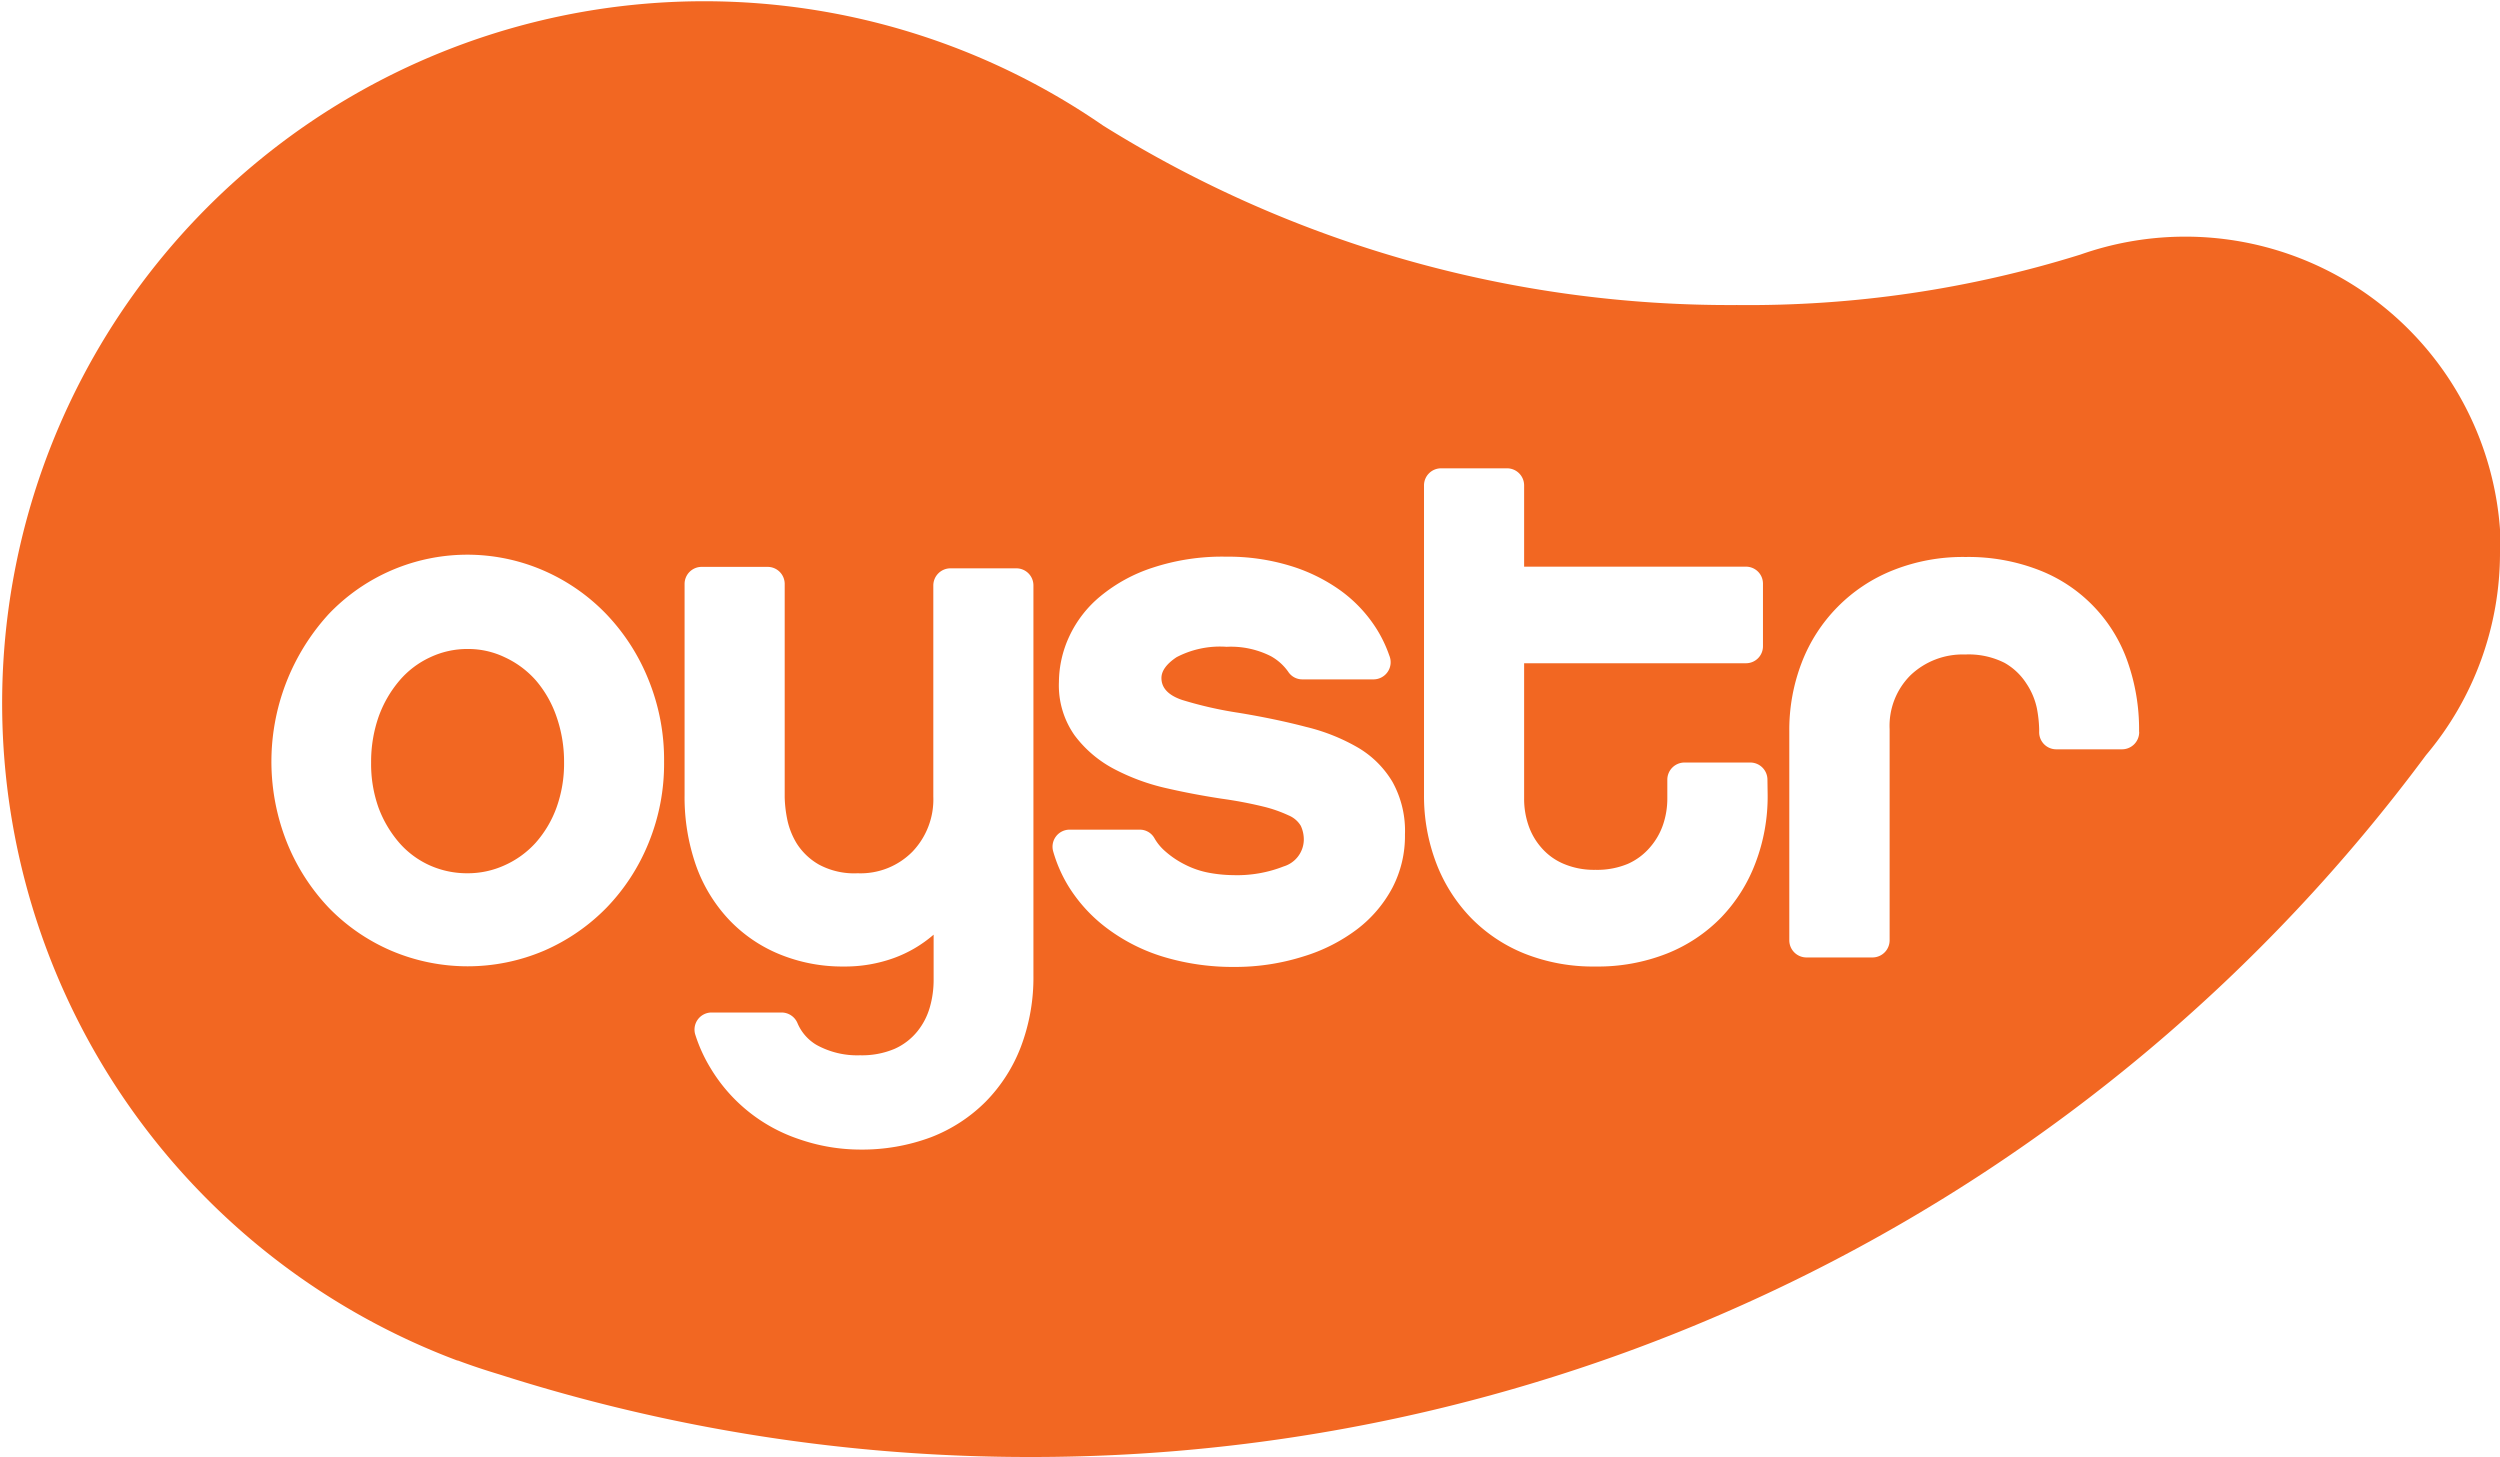 <svg id="LOGO" xmlns="http://www.w3.org/2000/svg" viewBox="0 0 240.22 140"><path id="Oystr-Logo" d="M53.47,68.85a13.14,13.14,0,0,1,.73,4.42,12.46,12.46,0,0,1-.73,4.34,10.48,10.48,0,0,1-2,3.37,8.92,8.92,0,0,1-3,2.17,8.51,8.51,0,0,1-3.57.76,8.76,8.76,0,0,1-3.61-.76A8.53,8.53,0,0,1,38.38,81a11,11,0,0,1-2-3.37,12.47,12.47,0,0,1-.72-4.34,13.13,13.13,0,0,1,.72-4.42,11.15,11.15,0,0,1,2-3.47,8.6,8.6,0,0,1,2.95-2.24,8.34,8.34,0,0,1,3.61-.8,8.11,8.11,0,0,1,3.57.8,9,9,0,0,1,3,2.24A10.66,10.66,0,0,1,53.47,68.85ZM240.22,53.06a30.15,30.15,0,0,1-7.11,19.5A166.74,166.74,0,0,1,99,140a167.09,167.09,0,0,1-51-7.93c-1.36-.41-2.7-.85-4-1.34l-.06,0h0A67.46,67.46,0,1,1,106,12.07a113.76,113.76,0,0,0,60.91,17.24,107,107,0,0,0,33-4.85h0a30.32,30.32,0,0,1,40.39,28.6ZM63.81,73.2a20.39,20.39,0,0,0-1.49-7.87A19.76,19.76,0,0,0,58.25,59a18.72,18.72,0,0,0-6-4.17A18.4,18.4,0,0,0,31.59,59a21,21,0,0,0-4,22,19.86,19.86,0,0,0,4,6.22,18.57,18.57,0,0,0,6,4.13,18.73,18.73,0,0,0,14.69,0,18.92,18.92,0,0,0,6-4.13A19.45,19.45,0,0,0,62.32,81,20.07,20.07,0,0,0,63.81,73.2ZM99.3,56.26a1.64,1.64,0,0,0-1.64-1.65H91.33a1.65,1.65,0,0,0-1.65,1.65V76.55a7.26,7.26,0,0,1-2,5.28,7,7,0,0,1-5.28,2.08,7.12,7.12,0,0,1-3.72-.84,6.11,6.11,0,0,1-2.11-2,7.2,7.2,0,0,1-.95-2.46,11.86,11.86,0,0,1-.22-2V56.11a1.64,1.64,0,0,0-1.64-1.64H67.42a1.64,1.64,0,0,0-1.64,1.64V76.4a19.89,19.89,0,0,0,1.09,6.74A14.85,14.85,0,0,0,70,88.32a14,14,0,0,0,4.85,3.35,15.91,15.91,0,0,0,6.26,1.2,13.79,13.79,0,0,0,4.74-.8,12.19,12.19,0,0,0,3.86-2.26v4.37a9.47,9.47,0,0,1-.36,2.59,6.55,6.55,0,0,1-1.2,2.33,5.89,5.89,0,0,1-2.19,1.68,8,8,0,0,1-3.32.62,8.08,8.08,0,0,1-4.19-1,4.43,4.43,0,0,1-1.83-2.11,1.66,1.66,0,0,0-1.51-1H68.39a1.64,1.64,0,0,0-1.59,2.1,14.65,14.65,0,0,0,1.46,3.22,15.73,15.73,0,0,0,8.52,6.85,18,18,0,0,0,5.83,1,18.92,18.92,0,0,0,6.86-1.19,15.09,15.09,0,0,0,5.24-3.41,15.31,15.31,0,0,0,3.39-5.29,18.77,18.77,0,0,0,1.2-6.85ZM135,80.19a9.69,9.69,0,0,0-1.2-5.06,9.39,9.39,0,0,0-3.29-3.28,18.6,18.6,0,0,0-5-2q-2.94-.77-6.44-1.35a37.63,37.63,0,0,1-5.47-1.24c-1.31-.44-2-1.14-2-2.11,0-.68.48-1.35,1.45-2a9,9,0,0,1,4.81-1,8.49,8.49,0,0,1,4.27.91,5,5,0,0,1,1.64,1.47,1.61,1.61,0,0,0,1.36.75H132A1.65,1.65,0,0,0,133.5,63a12.58,12.58,0,0,0-1.24-2.59,13.32,13.32,0,0,0-3.51-3.71,16.52,16.52,0,0,0-4.9-2.37,20.41,20.41,0,0,0-6-.84,21.35,21.35,0,0,0-7.1,1.06,15.29,15.29,0,0,0-5,2.73,11,11,0,0,0-3,3.86,10.56,10.56,0,0,0-1,4.38,8.33,8.33,0,0,0,1.5,5.13,11.3,11.3,0,0,0,3.82,3.25,20.41,20.41,0,0,0,5.07,1.85c1.82.42,3.58.74,5.28,1a40,40,0,0,1,4,.76,13,13,0,0,1,2.4.84,2.46,2.46,0,0,1,1.17,1,3.12,3.12,0,0,1,.29,1.38,2.72,2.72,0,0,1-1.93,2.52,12.23,12.23,0,0,1-4.85.84,13.31,13.31,0,0,1-2.29-.22,8.42,8.42,0,0,1-2.3-.77,8.79,8.79,0,0,1-2-1.35,4.77,4.77,0,0,1-1-1.24,1.61,1.61,0,0,0-1.4-.79h-6.72a1.64,1.64,0,0,0-1.6,2.06,13.5,13.5,0,0,0,1.49,3.4,14.72,14.72,0,0,0,3.83,4.12A17.45,17.45,0,0,0,112,92a23.05,23.05,0,0,0,6.63.91,21.64,21.64,0,0,0,6.59-1,16.49,16.49,0,0,0,5.18-2.62,12.18,12.18,0,0,0,3.4-4A10.74,10.74,0,0,0,135,80.19Zm34.83-5.28a1.65,1.65,0,0,0-1.65-1.64h-6.33a1.65,1.65,0,0,0-1.64,1.64v1.78a7.82,7.82,0,0,1-.4,2.52,6.49,6.49,0,0,1-1.24,2.18A6,6,0,0,1,156.43,83a7.64,7.64,0,0,1-3.13.58,7.43,7.43,0,0,1-3.06-.58,5.8,5.8,0,0,1-2.15-1.57,6.32,6.32,0,0,1-1.24-2.18,7.82,7.82,0,0,1-.4-2.52v-13h21.31a1.63,1.63,0,0,0,1.64-1.64v-6a1.63,1.63,0,0,0-1.64-1.64H146.45V46.64A1.64,1.64,0,0,0,144.8,45h-6.33a1.64,1.64,0,0,0-1.64,1.64V76.4A18.1,18.1,0,0,0,138,82.92a15.5,15.5,0,0,0,3.32,5.25,15,15,0,0,0,5.17,3.46,17.79,17.79,0,0,0,6.82,1.24,18.05,18.05,0,0,0,6.85-1.24,15,15,0,0,0,5.21-3.46,15.33,15.33,0,0,0,3.31-5.25,17.89,17.89,0,0,0,1.17-6.52Zm35.71-4.63a19.56,19.56,0,0,0-1.13-6.78,14.58,14.58,0,0,0-8.53-8.74,18.71,18.71,0,0,0-7-1.24,18.1,18.1,0,0,0-7,1.28,15.53,15.53,0,0,0-8.75,8.85,18,18,0,0,0-1.2,6.63V90.35A1.65,1.65,0,0,0,173.59,92h6.34a1.65,1.65,0,0,0,1.64-1.65V70.06a6.86,6.86,0,0,1,2-5.17,7.26,7.26,0,0,1,5.25-2,7.65,7.65,0,0,1,3.79.8,6,6,0,0,1,2.11,2,6.78,6.78,0,0,1,1,2.37,12.19,12.19,0,0,1,.22,2v.25A1.64,1.64,0,0,0,197.57,72h6.33a1.65,1.65,0,0,0,1.65-1.65Z" fill="#f26722"/></svg>